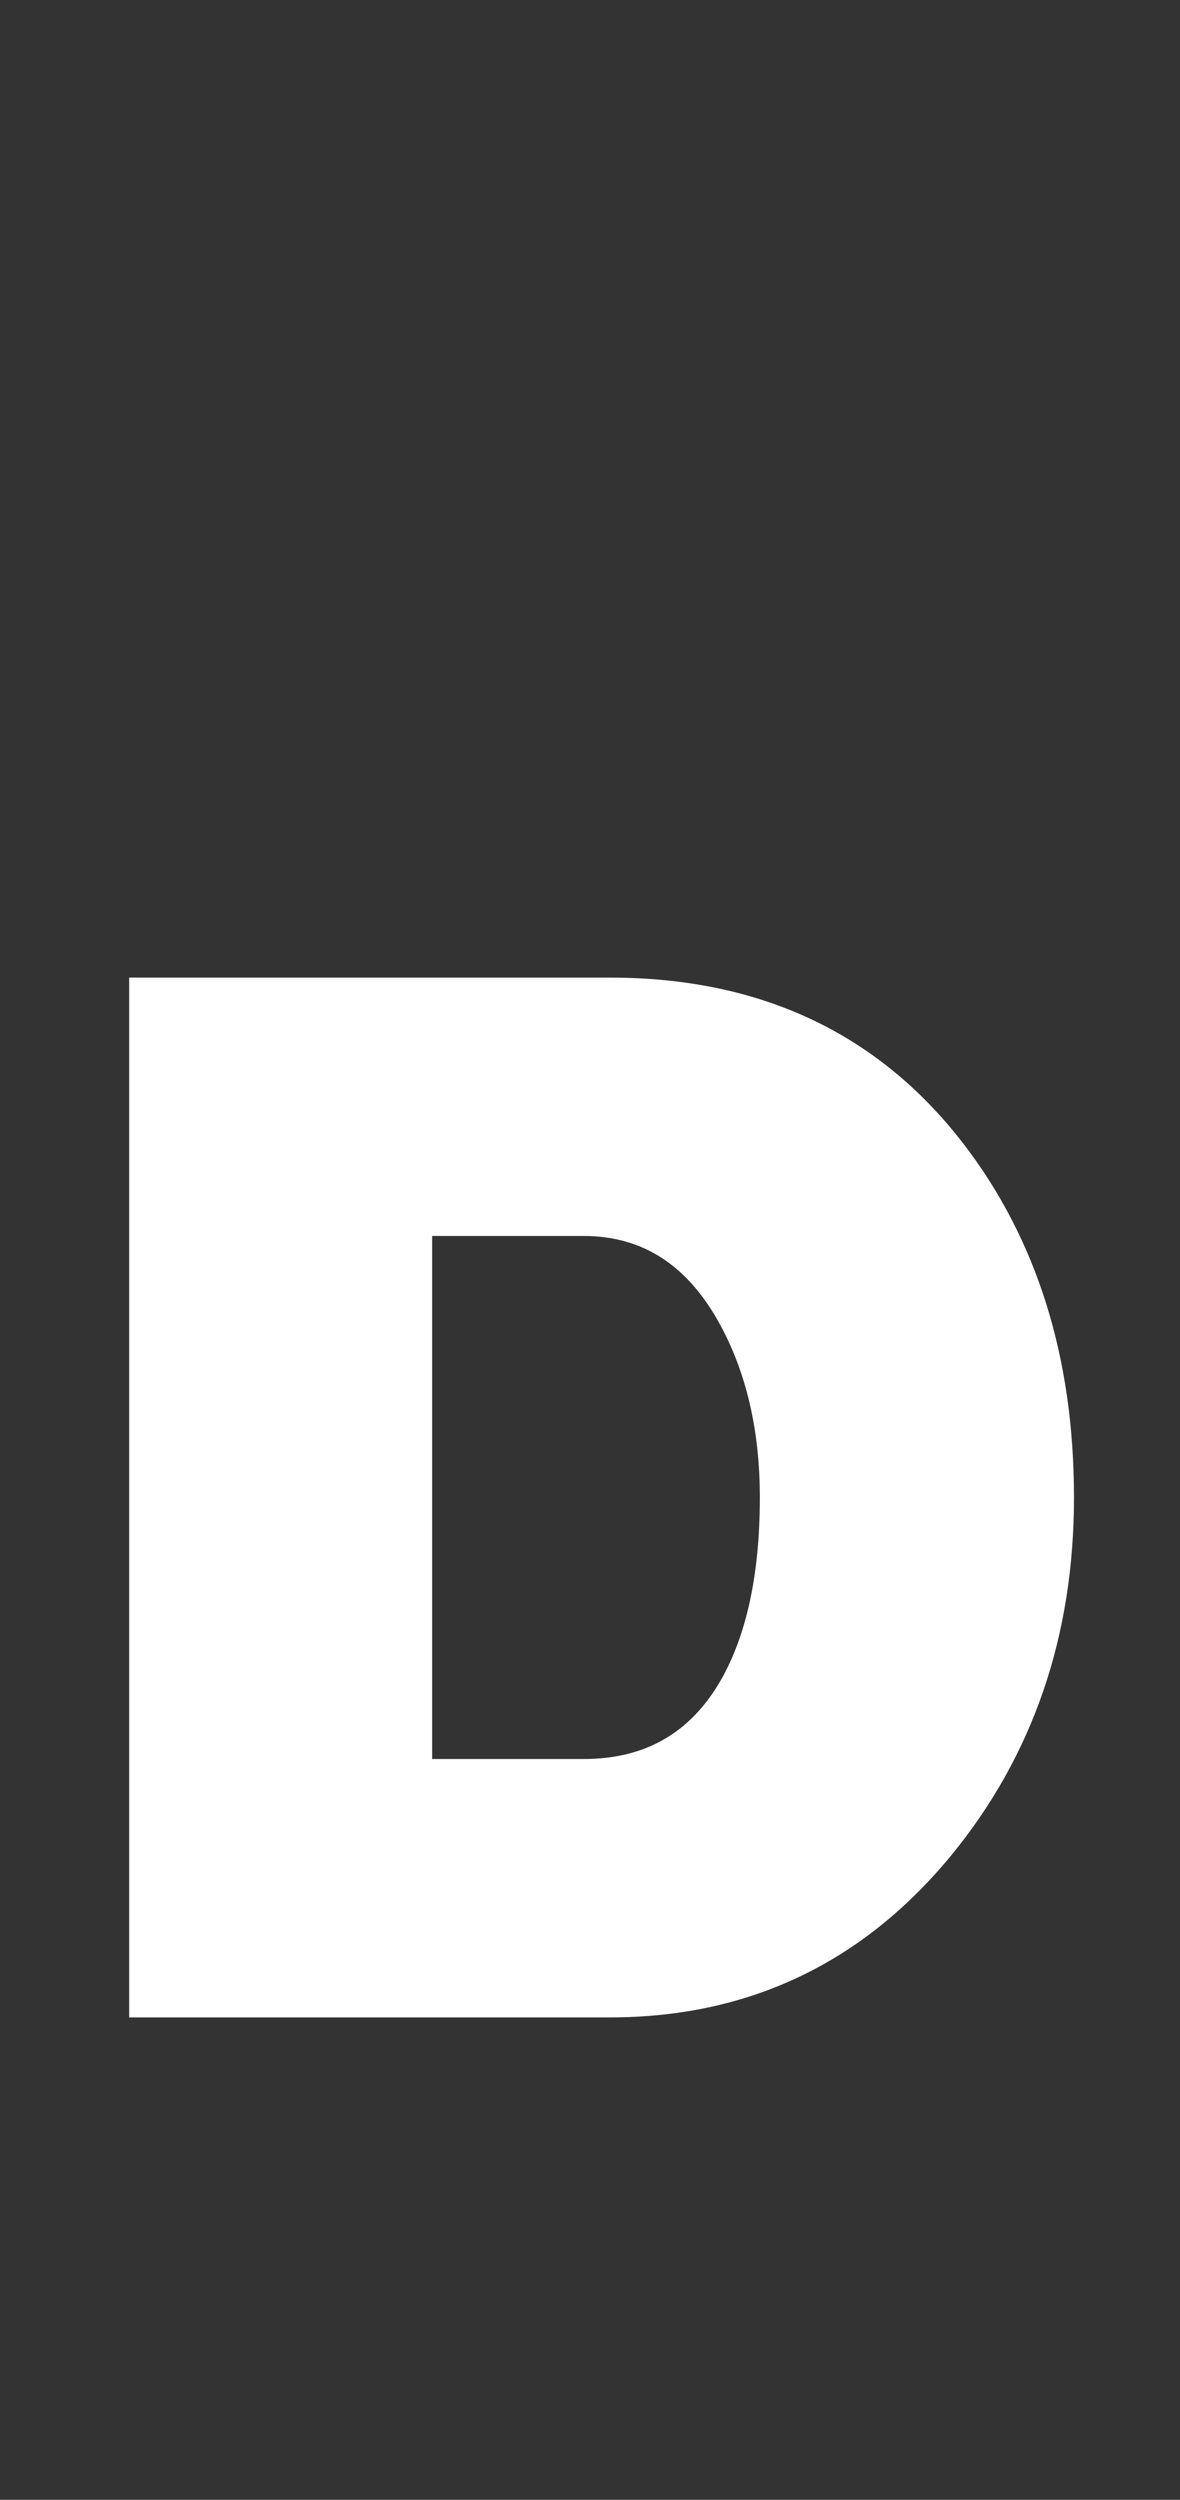 <?xml version="1.0" encoding="UTF-8"?> <svg xmlns="http://www.w3.org/2000/svg" width="296" height="627" viewBox="0 0 296 627" fill="none"><rect x="0" y="0" width="296" height="627" fill="#333333" stroke="none"/> <path d="M35.405 503V248.2H153.005C189.639 248.2 218.339 261.617 239.105 288.45C257.305 312.017 266.405 341.067 266.405 375.6C266.405 409.667 256.372 438.95 236.305 463.45C214.605 489.817 186.839 503 153.005 503H35.405ZM105.405 307V444.2H146.355C162.922 444.2 175.289 437.083 183.455 422.85C190.222 410.95 193.605 395.2 193.605 375.6C193.605 358.567 190.222 343.75 183.455 331.15C174.822 315.05 162.455 307 146.355 307H105.405ZM42.405 255.2V496H153.005C184.972 496 210.989 483.75 231.055 459.25C249.955 436.15 259.405 408.267 259.405 375.6C259.405 342.467 251.005 314.933 234.205 293C214.839 267.8 187.772 255.2 153.005 255.2H42.405ZM98.405 451.2V300H146.355C164.555 300 178.672 308.983 188.705 326.95C196.639 341.183 200.605 357.4 200.605 375.6C200.605 396.367 196.872 413.283 189.405 426.35C179.839 442.917 165.489 451.2 146.355 451.2H98.405Z" fill="white"></path> <path d="M35.405 503H32.405V506H35.405V503ZM35.405 248.2V245.2H32.405V248.2H35.405ZM239.105 288.45L241.48 286.616L241.478 286.614L239.105 288.45ZM236.305 463.45L238.622 465.356L238.626 465.351L236.305 463.45ZM105.405 307V304H102.405V307H105.405ZM105.405 444.2H102.405V447.2H105.405V444.2ZM183.455 422.85L186.057 424.343L186.063 424.333L183.455 422.85ZM183.455 331.15L180.811 332.568L180.812 332.569L183.455 331.15ZM42.405 255.2V252.2H39.405V255.2H42.405ZM42.405 496H39.405V499H42.405V496ZM231.055 459.25L233.376 461.151L233.377 461.15L231.055 459.25ZM234.205 293L236.587 291.176L236.584 291.172L234.205 293ZM98.405 451.2H95.405V454.2H98.405V451.2ZM98.405 300V297H95.405V300H98.405ZM188.705 326.95L191.326 325.489L191.325 325.487L188.705 326.95ZM189.405 426.35L192.003 427.85L192.01 427.838L189.405 426.35ZM38.405 503V248.2H32.405V503H38.405ZM35.405 251.2H153.005V245.2H35.405V251.2ZM153.005 251.2C188.796 251.2 216.585 264.252 236.733 290.286L241.478 286.614C220.093 258.981 190.482 245.2 153.005 245.2V251.2ZM236.731 290.284C254.463 313.244 263.405 341.62 263.405 375.6H269.405C269.405 340.514 260.148 310.789 241.48 286.616L236.731 290.284ZM263.405 375.6C263.405 409.03 253.578 437.627 233.984 461.549L238.626 465.351C259.166 440.273 269.405 410.303 269.405 375.6H263.405ZM233.989 461.544C212.853 487.225 185.932 500 153.005 500V506C187.745 506 216.358 492.408 238.622 465.356L233.989 461.544ZM153.005 500H35.405V506H153.005V500ZM102.405 307V444.2H108.405V307H102.405ZM105.405 447.2H146.355V441.2H105.405V447.2ZM146.355 447.2C163.984 447.2 177.35 439.519 186.057 424.343L180.853 421.357C173.228 434.647 161.86 441.2 146.355 441.2V447.2ZM186.063 424.333C193.174 411.827 196.605 395.509 196.605 375.6H190.605C190.605 394.891 187.27 410.073 180.847 421.367L186.063 424.333ZM196.605 375.6C196.605 358.166 193.14 342.843 186.098 329.731L180.812 332.569C187.304 344.657 190.605 358.968 190.605 375.6H196.605ZM186.099 329.732C181.6 321.342 176.037 314.881 169.342 310.523C162.627 306.152 154.931 304 146.355 304V310C153.879 310 160.417 311.873 166.069 315.552C171.74 319.244 176.677 324.858 180.811 332.568L186.099 329.732ZM146.355 304H105.405V310H146.355V304ZM39.405 255.2V496H45.405V255.2H39.405ZM42.405 499H153.005V493H42.405V499ZM153.005 499C185.861 499 212.734 486.354 233.376 461.151L228.734 457.349C209.244 481.146 184.083 493 153.005 493V499ZM233.377 461.15C252.758 437.462 262.405 408.889 262.405 375.6H256.405C256.405 407.644 247.153 434.838 228.733 457.35L233.377 461.15ZM262.405 375.6C262.405 341.943 253.863 313.731 236.587 291.176L231.824 294.824C248.147 316.136 256.405 342.991 256.405 375.6H262.405ZM236.584 291.172C216.591 265.157 188.603 252.2 153.005 252.2V258.2C186.941 258.2 213.086 270.443 231.827 294.828L236.584 291.172ZM153.005 252.2H42.405V258.2H153.005V252.2ZM101.405 451.2V300H95.405V451.2H101.405ZM98.405 303H146.355V297H98.405V303ZM146.355 303C163.306 303 176.499 311.245 186.086 328.413L191.325 325.487C180.845 306.722 165.804 297 146.355 297V303ZM186.085 328.411C193.741 342.147 197.605 357.85 197.605 375.6H203.605C203.605 356.95 199.536 340.22 191.326 325.489L186.085 328.411ZM197.605 375.6C197.605 396.034 193.928 412.388 186.801 424.862L192.01 427.838C199.816 414.178 203.605 396.699 203.605 375.6H197.605ZM186.807 424.85C177.777 440.488 164.417 448.2 146.355 448.2V454.2C166.56 454.2 181.901 445.345 192.003 427.85L186.807 424.85ZM146.355 448.2H98.405V454.2H146.355V448.2Z" fill="white"></path> <path d="M166.5 308.5C158.9 302.5 118.667 302.333 99.5 303V253C109 252.667 135.7 252.2 166.5 253C197.3 253.8 220.333 271.333 228 280C239.833 293.667 264.1 331.4 266.5 373C269.5 425 225.5 466.5 208.5 487C194.9 503.4 130.167 503.833 99.5 502V447.5H130.5C140.667 447.333 162.8 446.6 170 445C179 443 189.5 418 194 413C198.5 408 197 375 197.5 361.5C198 348 176 316 166.5 308.5Z" fill="white"></path> <rect x="40" y="253" width="64" height="244" fill="white"></rect> </svg> 